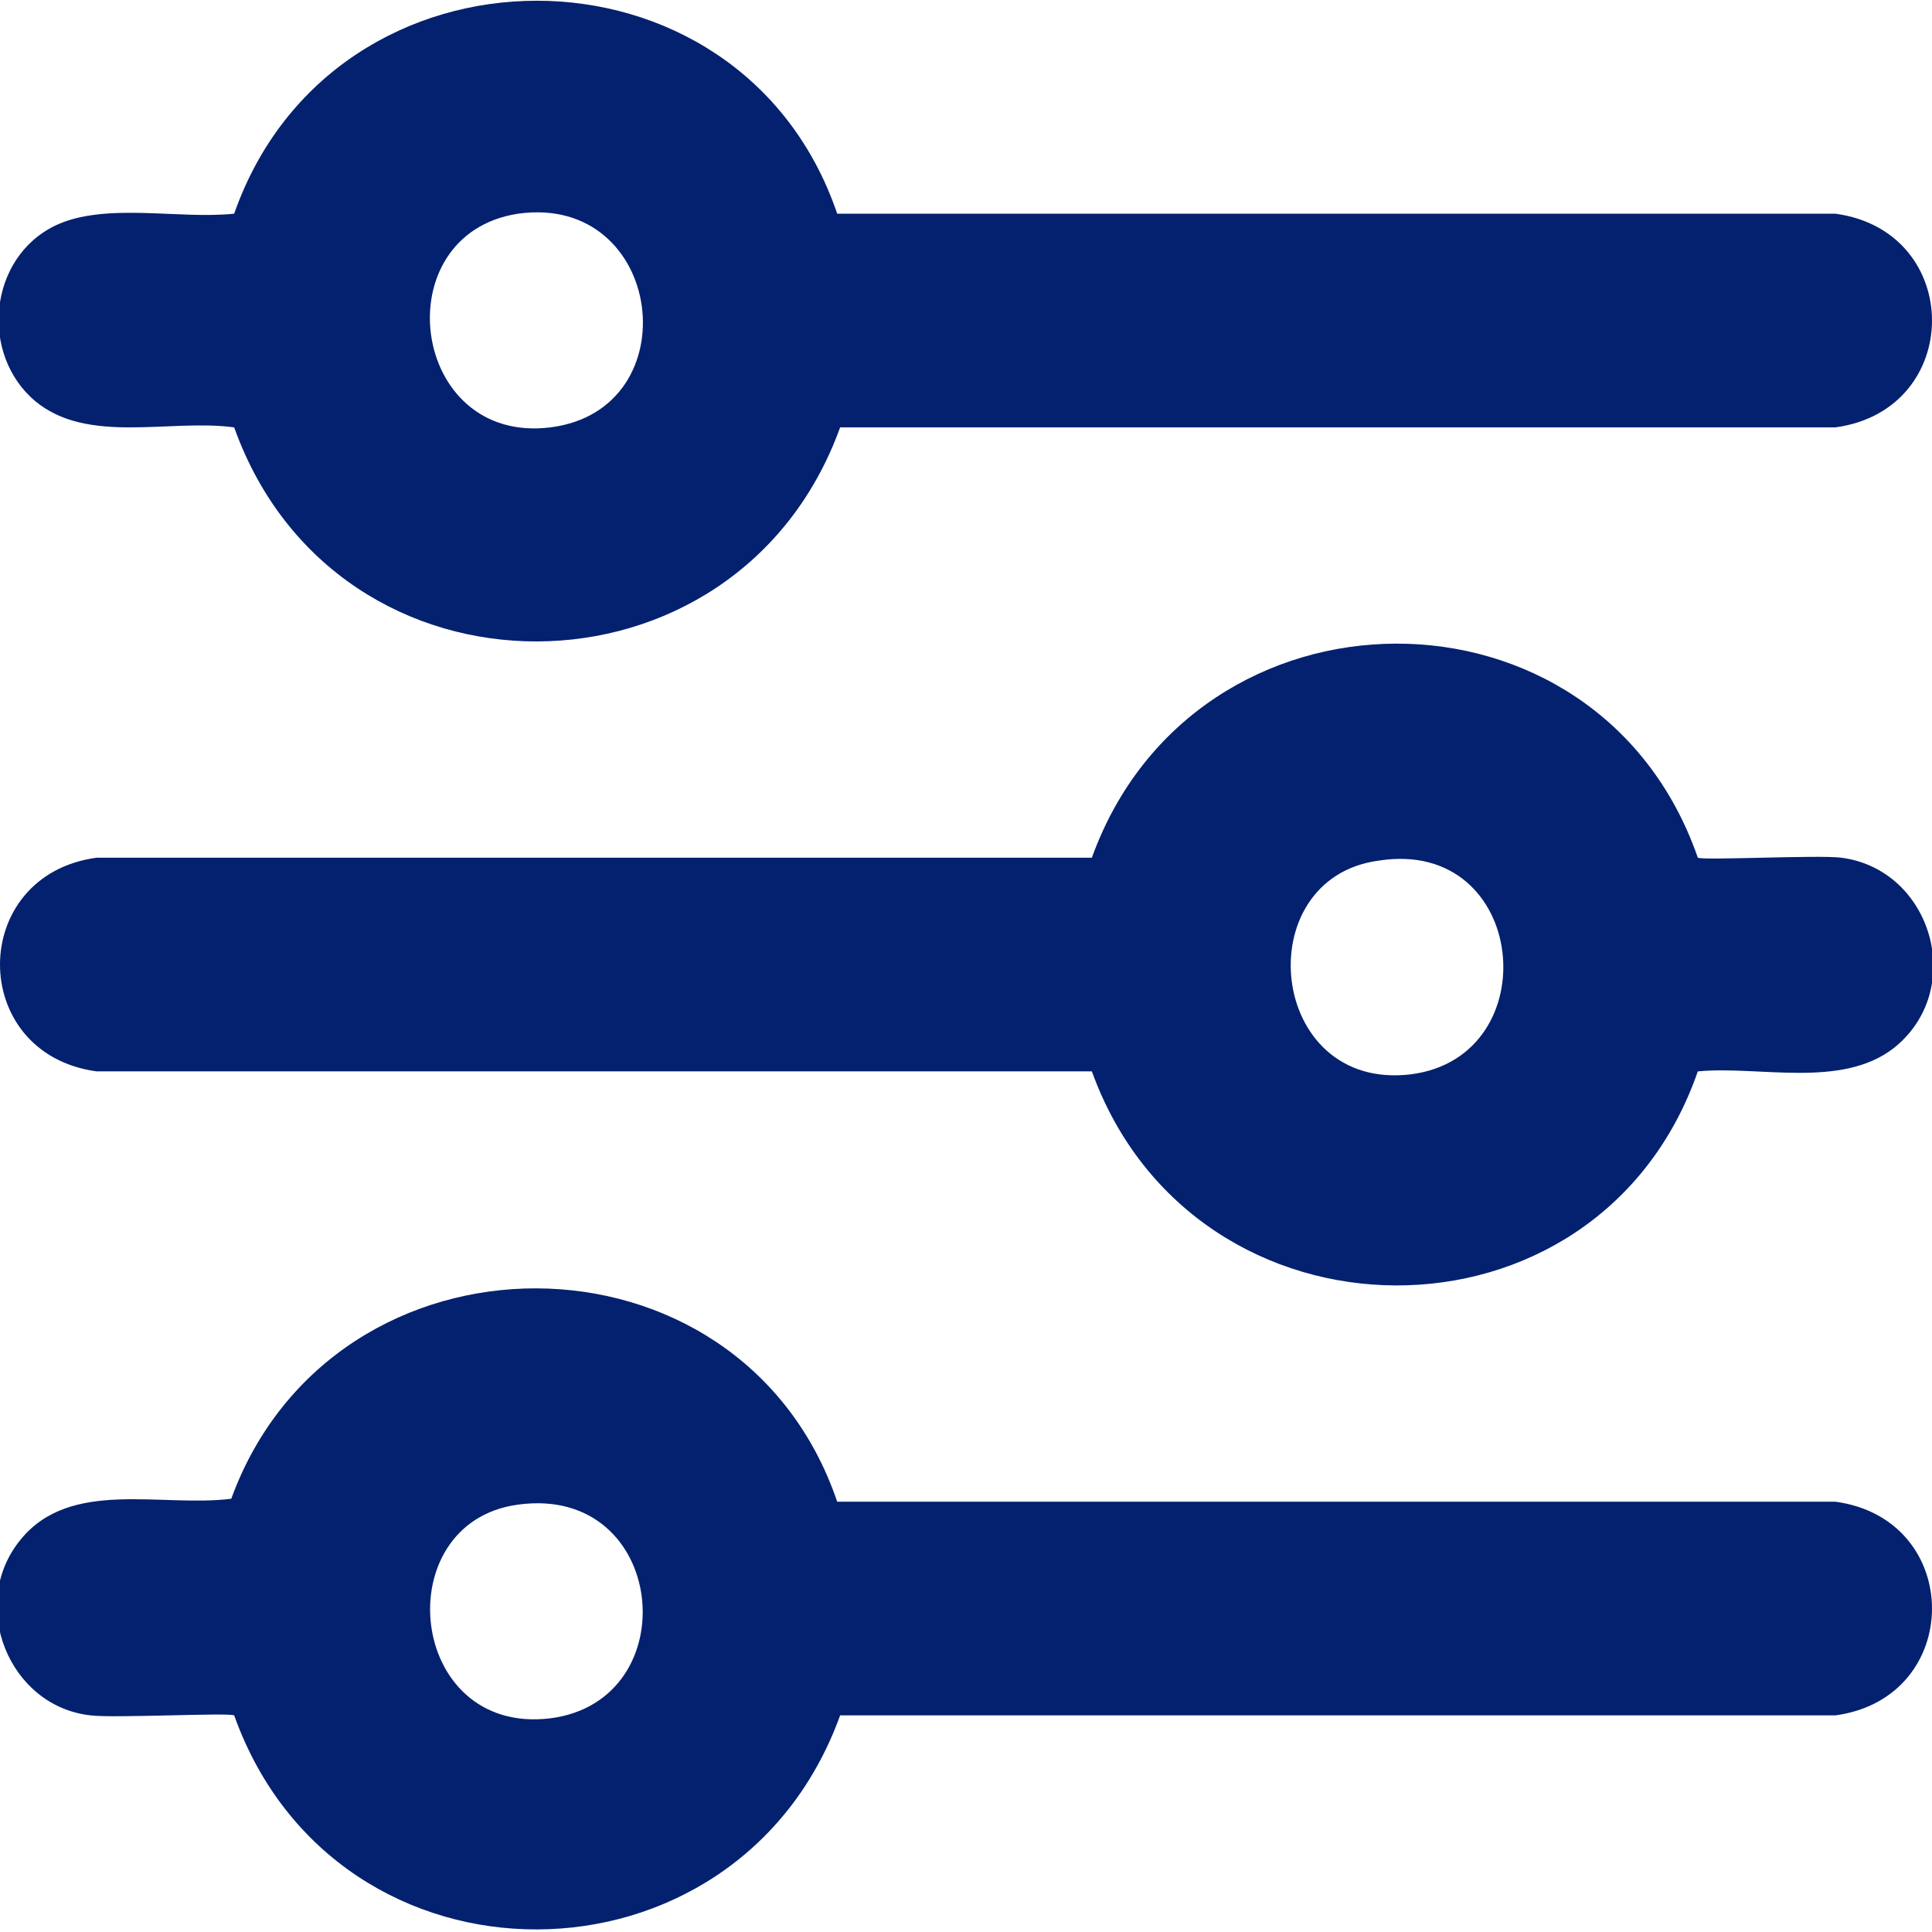 <?xml version="1.0" encoding="UTF-8"?> <svg xmlns="http://www.w3.org/2000/svg" xmlns:xlink="http://www.w3.org/1999/xlink" version="1.1" id="Capa_1" x="0px" y="0px" viewBox="0 0 66 66" style="enable-background:new 0 0 66 66;" xml:space="preserve"> <style type="text/css"> .st0{clip-path:url(#SVGID_1_);fill:#04216F;} </style> <g> <defs> <rect id="SVGID_3_" x="0" width="66.1" height="66"></rect> </defs> <clipPath id="SVGID_1_"> <use xlink:href="#SVGID_3_" style="overflow:visible;"></use> </clipPath> <path class="st0" d="M58,29.3c0.2,0.1,4.1-0.1,4.9,0c3.1,0.4,4.3,4.5,1.8,6.5c-1.8,1.4-4.6,0.6-6.7,0.8c-3.4,9.8-17.2,9.7-20.7,0 l-34,0c-4.4-0.6-4.4-6.7,0-7.3l34,0C40.8,19.6,54.6,19.5,58,29.3 M47.1,29.4c-4.5,0.6-3.8,7.9,1.1,7.3 C52.9,36.1,52.2,28.6,47.1,29.4"></path> <path class="st0" d="M28.6,51.3l34.1,0c4.4,0.6,4.4,6.7,0,7.3l-34,0c-3.5,9.7-17.2,9.8-20.7,0c-0.2-0.1-4.1,0.1-4.9,0 c-2.8-0.3-4.2-3.8-2.4-6c1.7-2.1,4.8-1.1,7.2-1.4C11.4,41.6,25.3,41.6,28.6,51.3 M17.7,51.4c-4.5,0.6-3.8,7.9,1.1,7.3 C23.5,58.1,22.8,50.7,17.7,51.4"></path> <path class="st0" d="M28.6,7.3l34.1,0c4.4,0.6,4.4,6.7,0,7.3l-34,0c-3.5,9.7-17.2,9.8-20.7,0c-2.2-0.3-5,0.6-6.8-0.9 c-1.9-1.6-1.6-4.9,0.7-6C3.6,6.9,6.1,7.5,8,7.3C11.4-2.4,25.3-2.4,28.6,7.3 M17.7,7.3c-4.6,0.7-3.7,7.9,1.1,7.3 C23.6,14,22.7,6.6,17.7,7.3"></path> </g> </svg> 